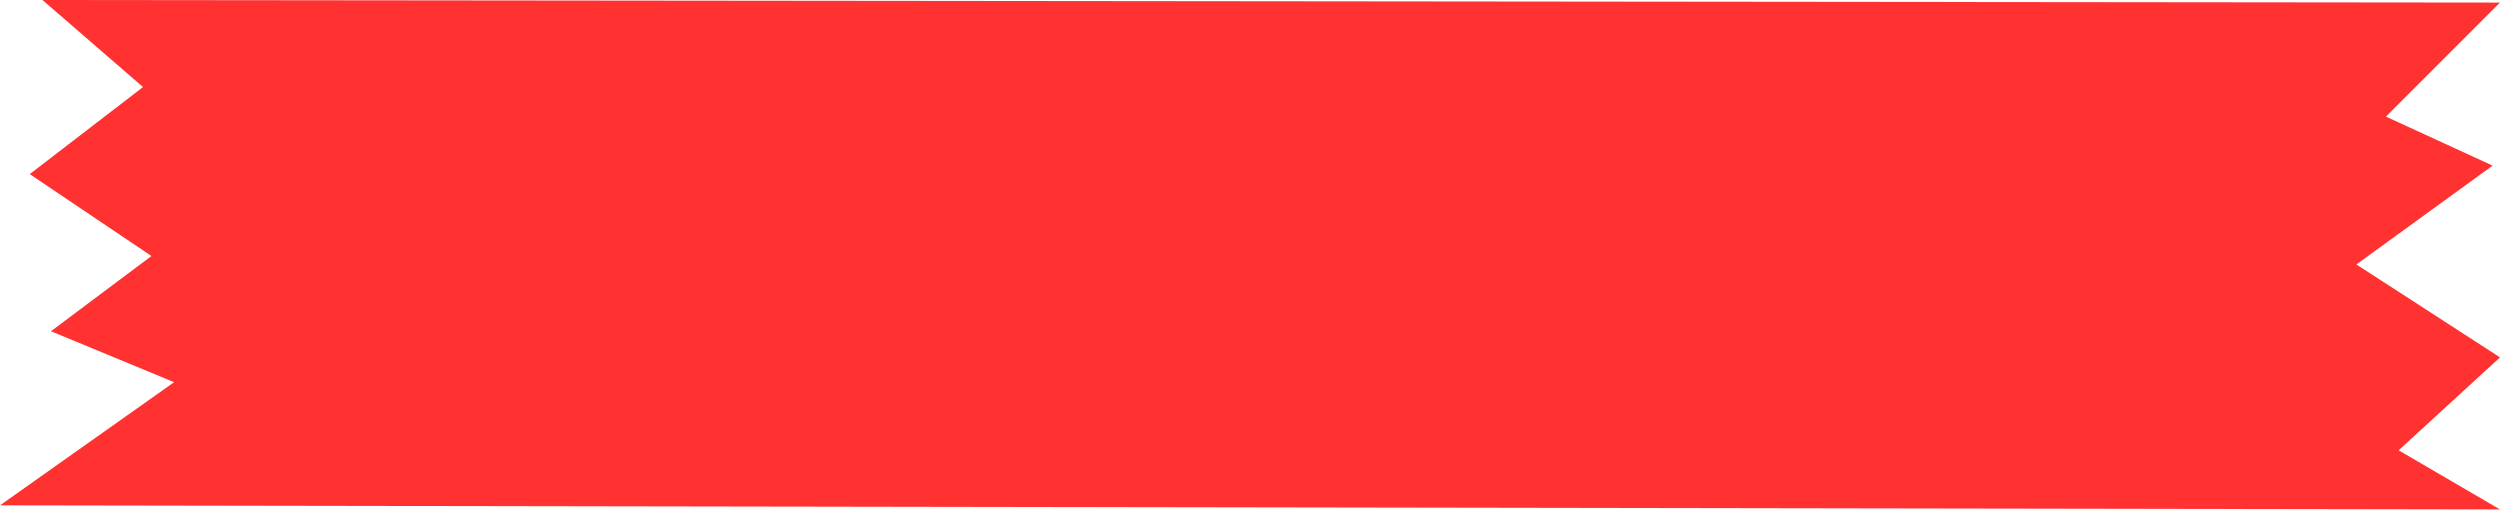 <?xml version="1.0" encoding="UTF-8" standalone="no"?><svg xmlns="http://www.w3.org/2000/svg" xmlns:xlink="http://www.w3.org/1999/xlink" fill="#000000" height="101.9" preserveAspectRatio="xMidYMid meet" version="1" viewBox="0.0 0.0 500.0 101.9" width="500" zoomAndPan="magnify"><g id="change1_1"><path d="M 8.492 0.004 C 172.328 0.176 336.164 0.344 500 0.516 L 477.191 23.324 C 484.301 26.59 491.41 29.859 498.52 33.125 C 489.438 39.715 480.355 46.305 471.277 52.891 L 500 71.477 L 479.727 90.062 L 500 101.891 C 333.332 101.617 166.668 101.34 0 101.066 C 11.605 92.855 23.215 84.648 34.82 76.438 C 26.609 73.039 18.402 69.645 10.191 66.246 C 16.891 61.23 23.59 56.215 30.289 51.203 C 22.176 45.742 14.059 40.281 5.945 34.824 C 13.496 29.02 21.047 23.215 28.602 17.41 C 21.898 11.609 15.195 5.805 8.492 0.004" fill="#ff3131"/></g></svg>